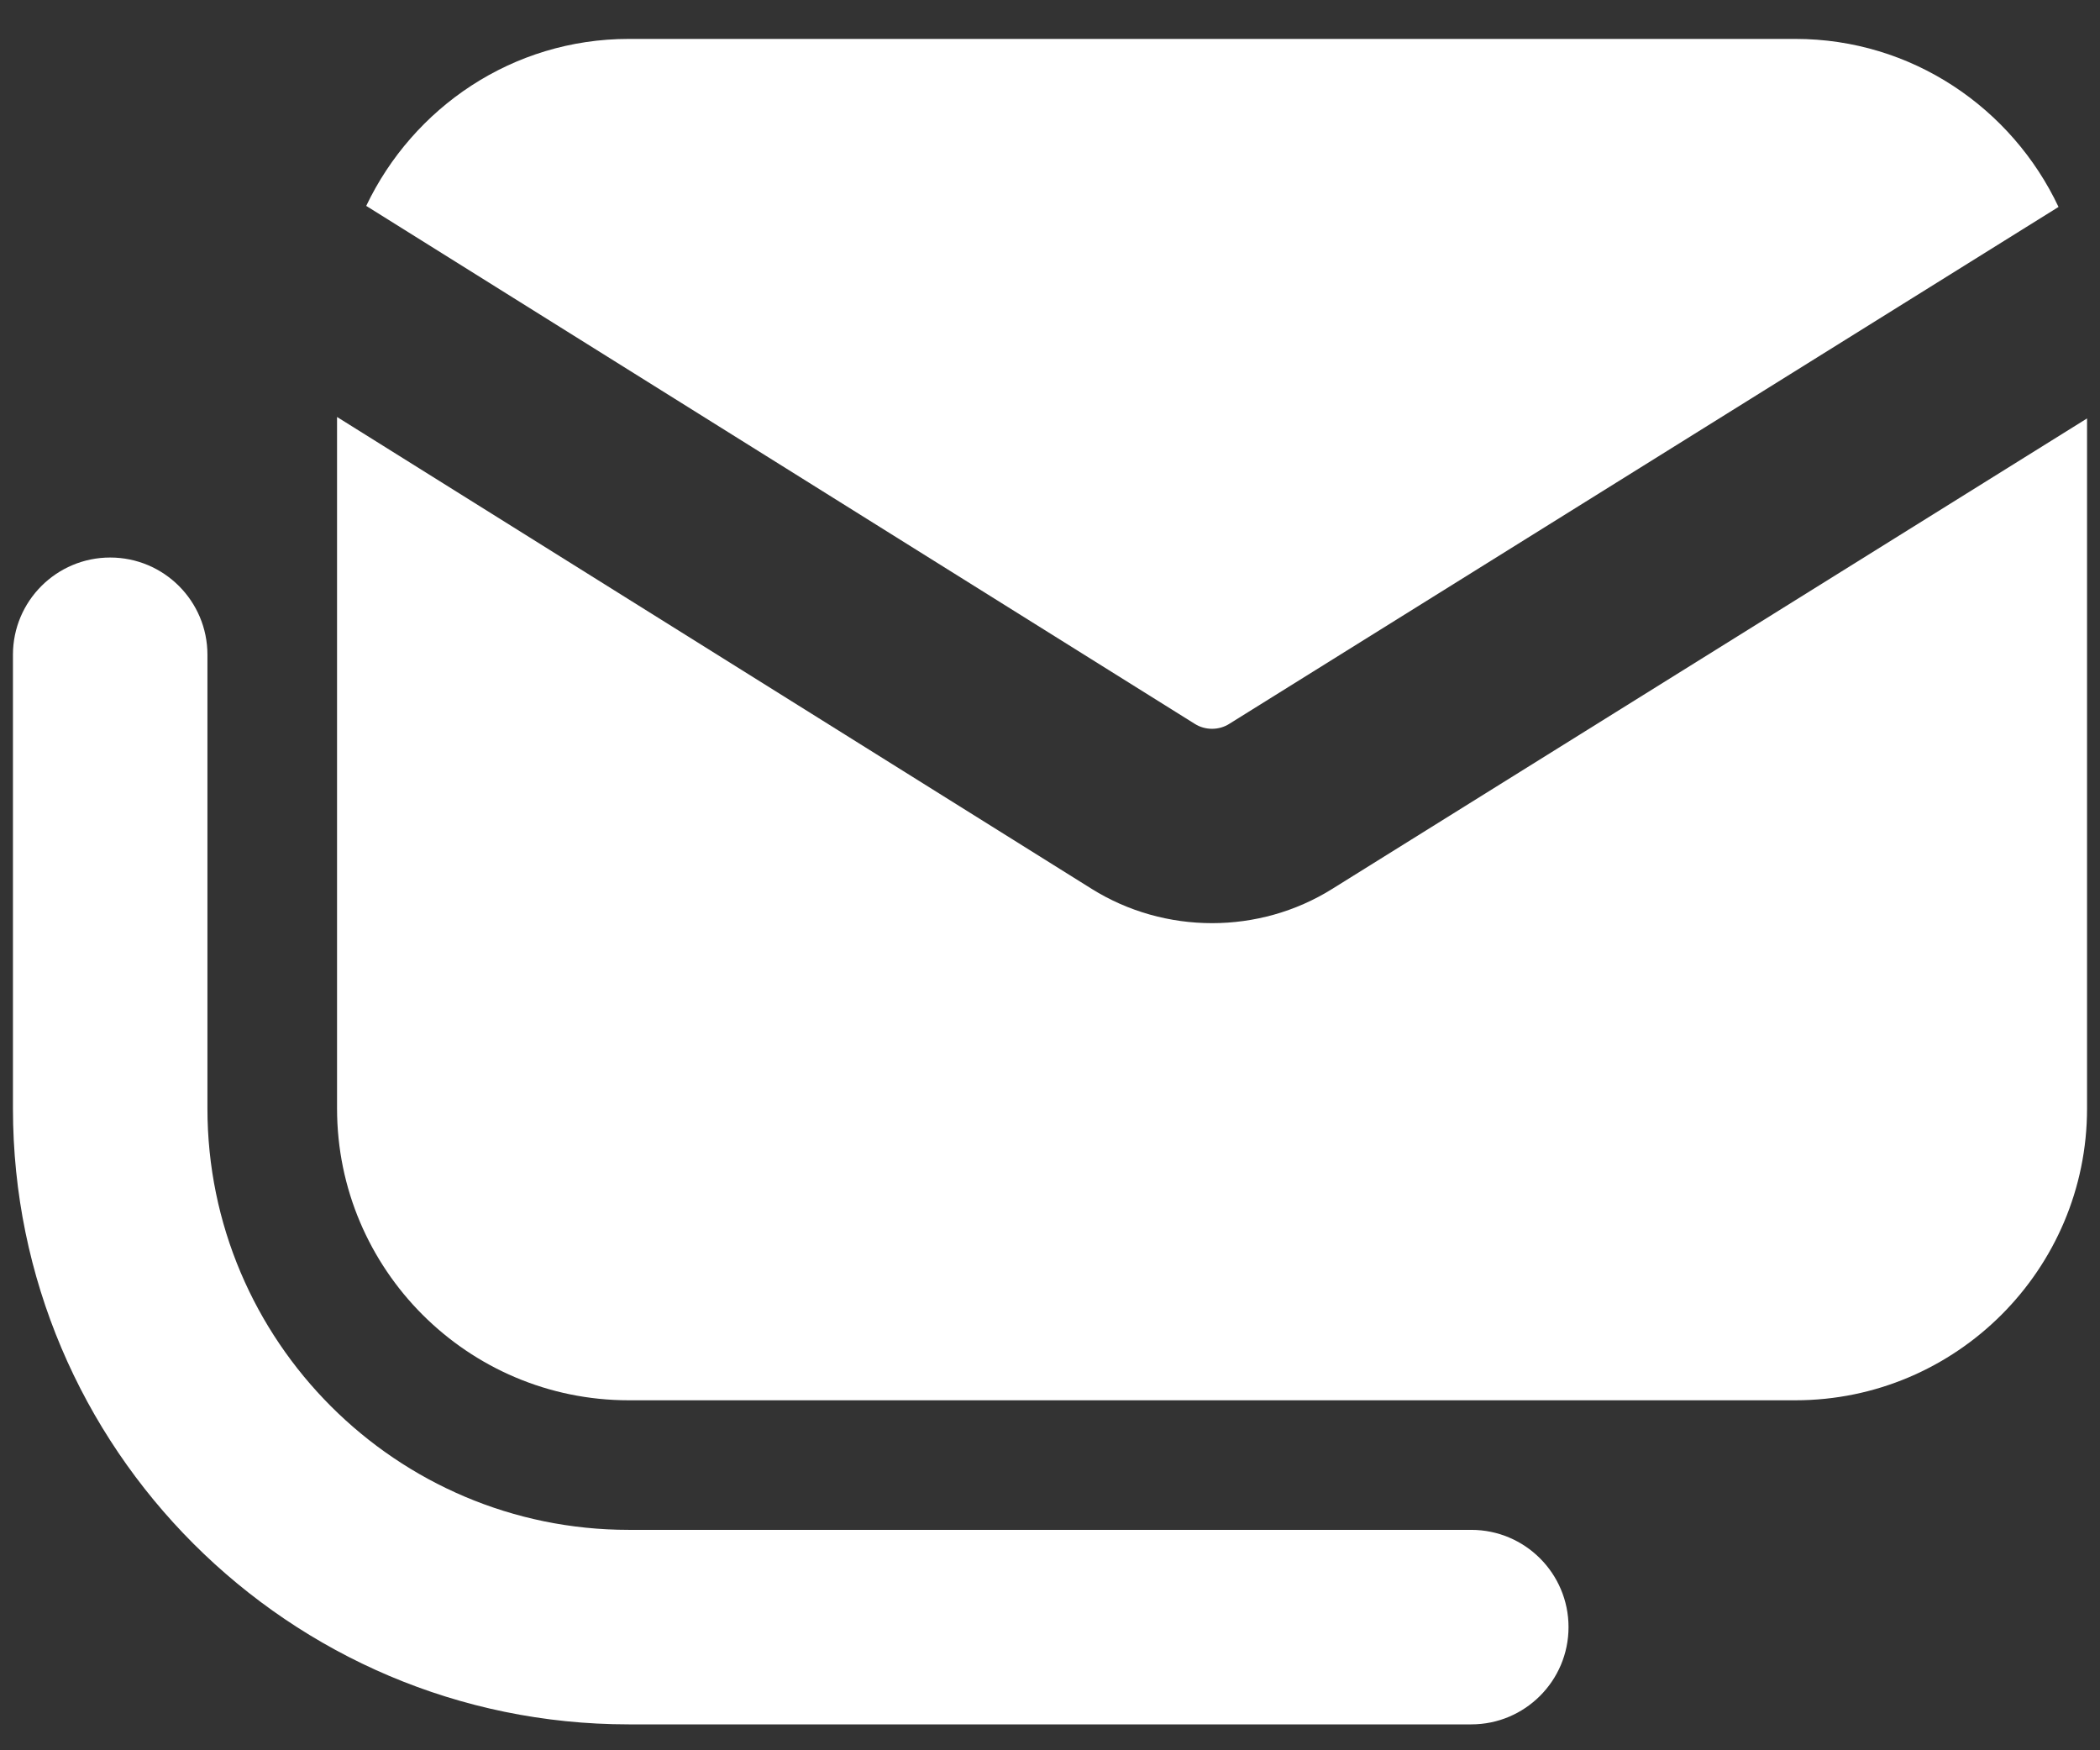 <svg width="36" height="30" viewBox="0 0 36 30" fill="none" xmlns="http://www.w3.org/2000/svg">
<rect x="0" y="0" width="36" height="30" fill="#333333" stroke="none"/>
<path d="M25.222 29.556H10.778C4.958 29.556 0.222 24.82 0.222 19V11.222C0.222 10.302 0.969 9.556 1.889 9.556C2.809 9.556 3.556 10.302 3.556 11.222V19C3.556 22.982 6.796 26.222 10.778 26.222H25.222C26.142 26.222 26.889 26.969 26.889 27.889C26.889 28.809 26.142 29.556 25.222 29.556Z" fill="white"/>
<path d="M20.482 12.407C20.66 12.52 20.896 12.52 21.073 12.407L35.289 3.547C34.489 1.851 32.773 0.667 30.778 0.667H10.778C8.789 0.667 7.082 1.843 6.278 3.529L20.482 12.407Z" fill="white"/>
<path d="M22.838 15.236C22.213 15.627 21.496 15.823 20.778 15.823C20.06 15.823 19.342 15.627 18.716 15.236L5.778 7.147V19.001C5.778 21.759 8.022 24.001 10.778 24.001H30.778C33.533 24.001 35.778 21.759 35.778 19.001V7.172L22.838 15.236Z" fill="white"/>
</svg>
